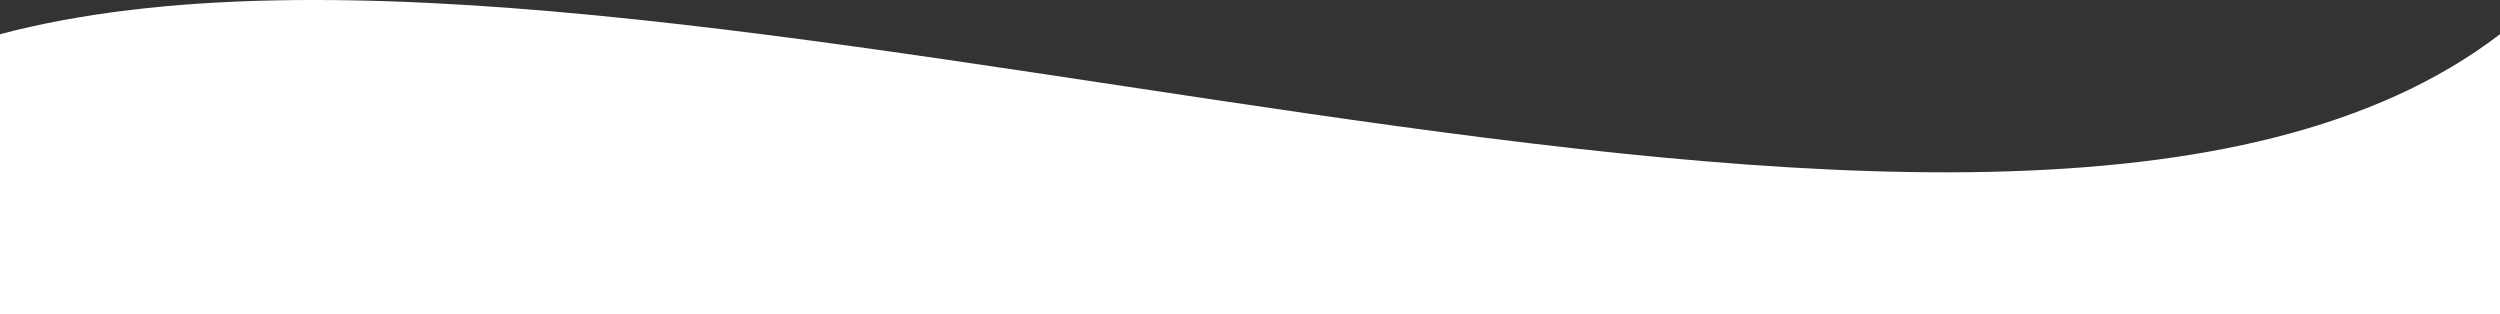 <svg width="1680" height="211" viewBox="0 0 1680 211" fill="none" xmlns="http://www.w3.org/2000/svg">
<rect x="0" y="0" width="1680" height="211" fill="#333333" stroke="none"/>
<path d="M0 210.993H1680V22.993C1343 280.899 439 -93.007 0 22.993V210.993Z" fill="white"/>
</svg>

